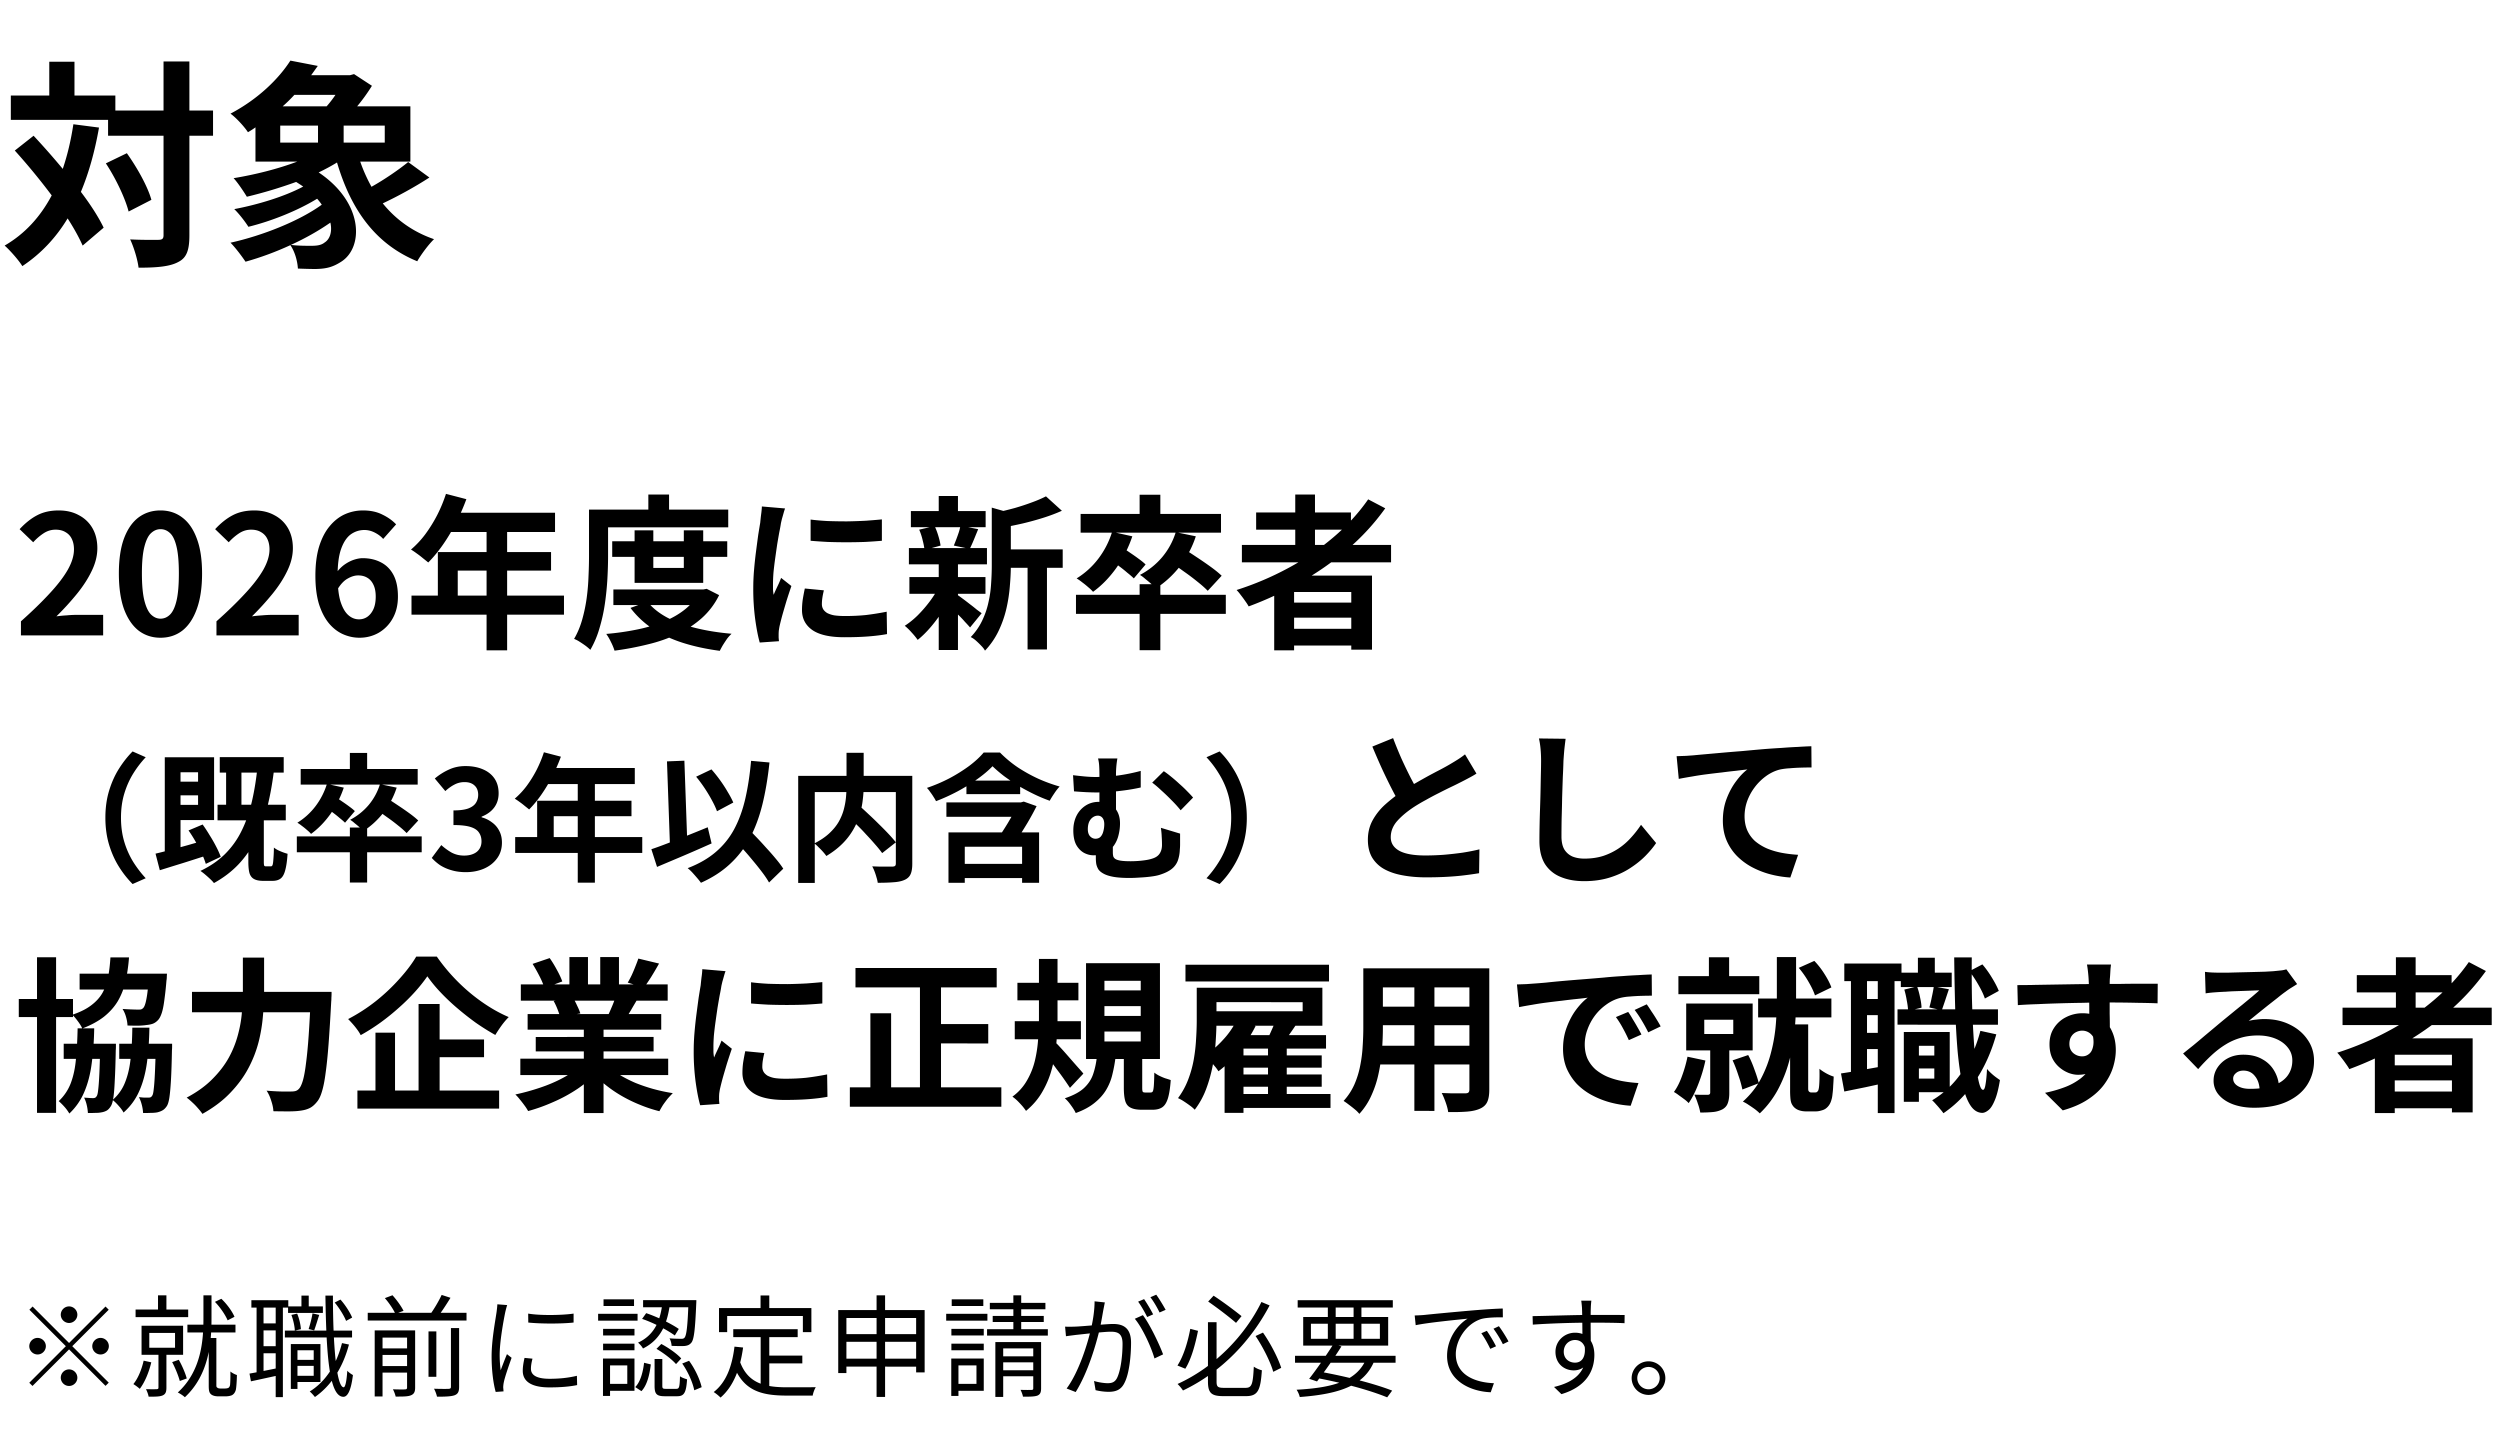 <svg width="362" height="209" viewBox="0 0 362 209" fill="none" xmlns="http://www.w3.org/2000/svg"><path d="M10.624 17.992l3.712.48c-.608 3.456-1.472 6.56-2.624 9.312 1.408 1.856 2.56 3.648 3.296 5.184l-3.04 2.592c-.512-1.152-1.248-2.496-2.176-3.936-1.696 2.816-3.872 5.12-6.56 6.912-.448-.768-1.76-2.272-2.56-2.976 2.976-1.728 5.184-4.192 6.816-7.264A93.341 93.341 0 002.144 21.8l2.72-2.144a109.905 109.905 0 014.224 4.8c.672-1.984 1.184-4.128 1.536-6.464zm4.704 5.664l3.04-1.472c1.504 2.112 3.04 4.864 3.552 6.752l-3.296 1.696c-.48-1.888-1.856-4.8-3.296-6.976zm15.52-7.648v3.648h-3.424v14.4c0 2.144-.384 3.264-1.6 3.872-1.216.672-3.104.832-5.76.832-.128-1.12-.672-2.944-1.216-4.096 1.792.096 3.52.064 4.064.064.576 0 .768-.16.768-.672v-14.4h-8.032v-2.304H1.568v-3.52h5.568V8.936h3.648v4.896h5.92v2.176h6.976V8.904h3.744v7.104h3.424zm9.728 2.176v2.464h5.472v-2.464h-5.472zm8-4.448h-5.952a20.904 20.904 0 01-1.696 1.664h6.368c.448-.512.896-1.088 1.28-1.664zm7.136 6.912v-2.464H49.76v2.464h5.952zm-8.704 14.464c.768-.48 1.12-1.568.832-2.88-1.696 1.184-3.68 2.304-5.728 3.232 1.088.128 2.144.128 2.944.128.768 0 1.44-.064 1.952-.48zm12.096-11.648l3.072 2.24c-2.112 1.376-4.64 2.752-6.752 3.744 1.888 2.336 4.352 4.128 7.424 5.184-.8.768-1.888 2.24-2.432 3.2-6.08-2.496-9.6-7.488-11.616-14.304-.832.512-1.728.992-2.656 1.44 6.528 4.384 6.528 10.848 3.264 12.928-1.248.8-2.176 1.024-3.712 1.056-.768 0-1.696-.032-2.56-.064-.064-1.056-.416-2.4-1.088-3.392a43.483 43.483 0 01-6.496 2.4c-.512-.768-1.472-2.048-2.176-2.752 4.64-1.024 10.016-3.168 13.216-5.504a7.909 7.909 0 00-.672-.864c-2.88 1.76-6.688 3.264-9.952 4.064-.48-.768-1.376-1.92-2.048-2.56 3.392-.64 7.296-1.824 9.984-3.264-.32-.224-.672-.448-1.024-.672a66.398 66.398 0 01-7.136 2.144c-.384-.64-1.312-2.048-1.92-2.688 3.104-.512 6.432-1.344 9.216-2.4h-6.048v-4.96c-.352.256-.704.48-1.088.704-.544-.832-1.728-2.112-2.528-2.688 4.064-2.144 7.008-5.088 8.672-7.68l3.968.768-.96 1.344h5.632l.576-.16 2.592 1.696a26.32 26.32 0 01-2.144 2.976h7.712v8H52.16a23.44 23.44 0 001.632 3.648c1.888-1.056 3.936-2.464 5.312-3.584zM3.032 92.008v-2.04c1.616-1.44 2.992-2.776 4.128-4.008 1.152-1.232 2.032-2.376 2.64-3.432.608-1.072.912-2.064.912-2.976 0-.576-.104-1.08-.312-1.512a2.179 2.179 0 00-.912-.984c-.384-.24-.864-.36-1.44-.36-.64 0-1.232.184-1.776.552a7.808 7.808 0 00-1.464 1.272L2.84 76.624c.832-.896 1.68-1.568 2.544-2.016.88-.464 1.92-.696 3.12-.696 1.12 0 2.096.232 2.928.696a4.784 4.784 0 011.968 1.896c.464.816.696 1.776.696 2.88 0 1.072-.272 2.168-.816 3.288-.528 1.104-1.24 2.208-2.136 3.312a39.809 39.809 0 01-2.976 3.264c.464-.064.96-.112 1.488-.144a16.609 16.609 0 011.44-.072h3.84v2.976H3.032zm20.204.336c-1.2 0-2.256-.344-3.168-1.032-.896-.704-1.6-1.744-2.112-3.12-.496-1.392-.744-3.112-.744-5.16 0-2.032.248-3.72.744-5.064.512-1.36 1.216-2.376 2.112-3.048.912-.672 1.968-1.008 3.168-1.008 1.216 0 2.272.344 3.168 1.032.896.672 1.592 1.68 2.088 3.024.512 1.344.768 3.032.768 5.064 0 2.048-.256 3.768-.768 5.16-.496 1.376-1.192 2.416-2.088 3.12-.896.688-1.952 1.032-3.168 1.032zm0-2.76c.528 0 .992-.2 1.392-.6.4-.4.712-1.072.936-2.016.224-.96.336-2.272.336-3.936 0-1.648-.112-2.936-.336-3.864-.224-.944-.536-1.6-.936-1.968-.4-.384-.864-.576-1.392-.576-.496 0-.952.192-1.368.576-.4.368-.72 1.024-.96 1.968-.24.928-.36 2.216-.36 3.864 0 1.664.12 2.976.36 3.936.24.944.56 1.616.96 2.016.416.4.872.6 1.368.6zm8.108 2.424v-2.04c1.617-1.44 2.992-2.776 4.128-4.008 1.152-1.232 2.032-2.376 2.64-3.432.608-1.072.913-2.064.913-2.976 0-.576-.105-1.08-.313-1.512a2.179 2.179 0 00-.912-.984c-.383-.24-.863-.36-1.44-.36-.64 0-1.231.184-1.776.552a7.808 7.808 0 00-1.464 1.272l-1.967-1.896c.832-.896 1.68-1.568 2.544-2.016.88-.464 1.92-.696 3.12-.696 1.12 0 2.096.232 2.928.696a4.784 4.784 0 011.968 1.896c.463.816.695 1.776.695 2.88 0 1.072-.272 2.168-.816 3.288-.527 1.104-1.24 2.208-2.136 3.312a39.809 39.809 0 01-2.976 3.264c.465-.064.96-.112 1.489-.144a16.609 16.609 0 011.44-.072h3.84v2.976H31.343zm20.709.336c-.832 0-1.64-.176-2.424-.528-.768-.352-1.448-.888-2.04-1.608-.592-.736-1.064-1.664-1.416-2.784-.336-1.136-.504-2.488-.504-4.056 0-1.648.184-3.072.552-4.272.384-1.2.896-2.176 1.536-2.928.64-.768 1.368-1.336 2.184-1.704a6.398 6.398 0 012.616-.552c1.088 0 2.024.2 2.808.6.8.384 1.464.856 1.992 1.416l-1.872 2.112c-.304-.352-.704-.656-1.2-.912s-1-.384-1.512-.384c-.72 0-1.376.208-1.968.624-.576.416-1.04 1.104-1.392 2.064-.352.96-.528 2.272-.528 3.936 0 1.536.136 2.768.408 3.696.288.912.664 1.576 1.128 1.992.464.416.984.624 1.56.624.448 0 .848-.12 1.2-.36.368-.256.664-.624.888-1.104.224-.496.336-1.104.336-1.824 0-.704-.112-1.28-.336-1.728-.208-.448-.504-.784-.888-1.008-.368-.224-.808-.336-1.32-.336-.48 0-.984.152-1.512.456-.528.288-1.016.8-1.464 1.536l-.168-2.376c.32-.448.696-.832 1.128-1.152.448-.32.904-.56 1.368-.72.48-.16.912-.24 1.296-.24.992 0 1.872.2 2.64.6.784.4 1.392 1.008 1.824 1.824.432.816.648 1.864.648 3.144 0 1.216-.256 2.272-.768 3.168a5.432 5.432 0 01-2.016 2.064c-.848.48-1.776.72-2.784.72zm12.524-20.832l2.952.768a29.129 29.129 0 01-1.536 3.48 25.514 25.514 0 01-1.896 3.168c-.672.96-1.368 1.8-2.088 2.52-.192-.16-.44-.36-.744-.6a13.242 13.242 0 00-.936-.72 10.588 10.588 0 00-.816-.552 13.683 13.683 0 002.064-2.208 20.336 20.336 0 001.728-2.784 21.106 21.106 0 001.272-3.072zm.528 2.736h15.264v2.784H63.713l1.392-2.784zm-1.704 5.688h16.392v2.688H66.281v5.04h-2.88v-7.728zm-3.816 6.312h22.08v2.76h-22.08v-2.76zm10.872-10.56h2.976v18.48h-2.976v-18.48zm18.192 2.688h16.656v2.256H88.649v-2.256zm.168 6.984h13.176v2.256H88.817V85.36zm3.072-8.568h2.712v5.448h4.416v-5.448h2.808V84.4h-9.936v-7.608zm9.384 8.568h.552l.504-.096 1.8.912a10.87 10.87 0 01-2.52 3.336 14.6 14.6 0 01-3.528 2.304 21.675 21.675 0 01-4.272 1.488 43.694 43.694 0 01-4.824.912 8.355 8.355 0 00-.528-1.272 7.325 7.325 0 00-.672-1.152 37.688 37.688 0 004.392-.624 22.025 22.025 0 003.912-1.152c1.184-.48 2.216-1.072 3.096-1.776.896-.72 1.592-1.552 2.088-2.496v-.384zm-7.512 1.776c.72.896 1.68 1.664 2.88 2.304 1.2.624 2.584 1.128 4.152 1.512 1.568.384 3.28.656 5.136.816a5.963 5.963 0 00-.648.72 29.72 29.72 0 00-.6.912c-.176.304-.328.584-.456.84-1.936-.256-3.712-.64-5.328-1.152-1.616-.512-3.064-1.184-4.344-2.016a13.19 13.19 0 01-3.264-3.048l2.472-.888zm.12-15.528h3v3.624h-3v-3.624zm-7.2 2.184h18.768v2.568H86.681v-2.568zm-1.392 0h2.76v6.744c0 .992-.032 2.072-.096 3.24a41.534 41.534 0 01-.36 3.6 24.431 24.431 0 01-.792 3.6 13.761 13.761 0 01-1.32 3.12 7.426 7.426 0 00-.672-.576 17.238 17.238 0 00-.888-.6 4.172 4.172 0 00-.792-.408c.496-.848.888-1.784 1.176-2.808.288-1.024.504-2.064.648-3.12.144-1.072.232-2.128.264-3.168.048-1.04.072-2 .072-2.88v-6.744zm32.088 1.44c.736.096 1.56.168 2.472.216.928.032 1.864.048 2.808.048.96-.016 1.88-.048 2.76-.096.88-.064 1.64-.128 2.28-.192v3.096a75.79 75.79 0 01-2.424.168 76.667 76.667 0 01-5.448 0 81.051 81.051 0 01-2.448-.168v-3.072zm1.92 10.248c-.096.4-.168.76-.216 1.08a5.993 5.993 0 00-.072.936c0 .256.064.496.192.72.128.208.32.392.576.552a3.72 3.72 0 001.032.336c.432.064.952.096 1.56.096 1.072 0 2.08-.048 3.024-.144a39.883 39.883 0 003-.48l.048 3.24c-.768.144-1.656.256-2.664.336-.992.08-2.168.12-3.528.12-2.064 0-3.6-.344-4.608-1.032-1.008-.704-1.512-1.672-1.512-2.904 0-.464.032-.944.096-1.44.08-.512.184-1.072.312-1.68l2.76.264zm-5.616-11.856c-.064.16-.136.384-.216.672-.08.288-.16.568-.24.84-.064.272-.112.48-.144.624-.048.336-.128.776-.24 1.32-.096.528-.2 1.128-.312 1.8a305.43 305.43 0 00-.288 2.016 51.54 51.54 0 00-.24 1.992c-.048.64-.072 1.2-.072 1.68v.768c.016.288.048.552.096.792.112-.272.232-.544.36-.816l.384-.816c.128-.288.24-.56.336-.816l1.488 1.176c-.224.656-.456 1.36-.696 2.112-.224.752-.432 1.464-.624 2.136-.176.656-.312 1.2-.408 1.632-.032.176-.064.376-.096.6-.016.224-.024.4-.024.528v.456c.016.192.032.368.048.528l-2.784.192c-.24-.832-.456-1.936-.648-3.312a33.287 33.287 0 01-.288-4.536c0-.896.04-1.808.12-2.736.08-.928.176-1.816.288-2.664.112-.864.216-1.648.312-2.352.112-.704.208-1.288.288-1.752.032-.336.072-.712.12-1.128.064-.432.104-.84.12-1.224l3.36.288zm31.224 5.928h8.976v2.664h-8.976v-2.664zm-13.008-5.544h10.824v2.328h-10.824v-2.328zm-.216 9.552h11.016v2.424h-11.016V83.56zm-.072-4.2h11.304v2.352h-11.304V79.36zm17.184 1.368h2.808v13.32h-2.808v-13.32zm-12.864-8.904h2.784v3.216h-2.784v-3.216zm0 9.744h2.784V94.12h-2.784V81.568zm7.68-8.064l3.36.96c-.016.208-.216.344-.6.408v7.056c0 .896-.048 1.88-.144 2.952a22.168 22.168 0 01-.504 3.264 15.68 15.68 0 01-1.128 3.216 11.103 11.103 0 01-1.968 2.856c-.112-.224-.296-.464-.552-.72-.24-.256-.496-.504-.768-.744a3.217 3.217 0 00-.744-.504 8.975 8.975 0 001.656-2.376c.416-.864.72-1.752.912-2.664a16.04 16.04 0 00.384-2.712c.064-.912.096-1.784.096-2.616v-8.376zm7.848-1.632l2.304 2.088c-.816.368-1.704.704-2.664 1.008-.96.304-1.944.576-2.952.816a84.98 84.98 0 01-2.88.6 9.286 9.286 0 00-.384-1.104 7.58 7.58 0 00-.528-1.08 56.646 56.646 0 002.616-.648c.88-.256 1.704-.528 2.472-.816a18.1 18.1 0 002.016-.864zM138.521 86.08c.176.096.432.272.768.528.352.256.72.536 1.104.84.384.288.728.56 1.032.816.32.24.56.416.72.528l-1.68 2.064a22.26 22.26 0 00-.744-.816 13.937 13.937 0 00-.96-1.008 53.68 53.68 0 00-.984-.96 22.26 22.26 0 00-.816-.744l1.56-1.248zm-5.424-9.384l2.232-.528c.208.432.392.92.552 1.464.16.528.264.984.312 1.368l-2.328.648c-.032-.4-.12-.872-.264-1.416a8.235 8.235 0 00-.504-1.536zm5.976-.576l2.568.504c-.224.544-.44 1.072-.648 1.584-.208.496-.4.92-.576 1.272l-2.304-.48a37.1 37.1 0 00.36-.912c.128-.336.248-.672.36-1.008.112-.352.192-.672.24-.96zm-3.12 8.832l2.016.768a21.901 21.901 0 01-1.392 2.616 20.982 20.982 0 01-1.776 2.424c-.64.752-1.28 1.384-1.92 1.896a9.764 9.764 0 00-.864-1.056 8.092 8.092 0 00-1.008-.984 11.94 11.94 0 001.872-1.512c.624-.624 1.2-1.288 1.728-1.992.544-.72.992-1.44 1.344-2.16zm29.064-.36h3v9.552h-3v-9.552zm-9.216 1.536h21.696v2.76h-21.696v-2.76zm9.216-14.496h3v3.864h-3v-3.864zm-8.544 2.784h20.328v2.712h-20.328v-2.712zm4.56 2.592l2.928.648a17.782 17.782 0 01-2.352 4.632c-.992 1.376-2.104 2.512-3.336 3.408a5.306 5.306 0 00-.672-.648 12.477 12.477 0 00-.888-.72 7.965 7.965 0 00-.816-.576 11.57 11.57 0 003.144-2.856 12.447 12.447 0 001.992-3.888zm9.216.048l2.904.6a14.272 14.272 0 01-2.352 4.416c-1.024 1.28-2.168 2.32-3.432 3.12a5.306 5.306 0 00-.672-.648c-.272-.24-.56-.48-.864-.72a4.764 4.764 0 00-.768-.576 10.708 10.708 0 003.216-2.568 10.38 10.38 0 001.968-3.624zm-9.384 4.08l1.632-1.824c.368.208.768.464 1.2.768.432.288.84.576 1.224.864.4.288.72.552.96.792l-1.704 2.016c-.24-.24-.552-.512-.936-.816-.368-.32-.768-.64-1.2-.96-.416-.32-.808-.6-1.176-.84zm8.664.264l1.896-1.92c.576.352 1.208.76 1.896 1.224a55.01 55.01 0 012.016 1.392c.64.464 1.16.888 1.56 1.272l-2.016 2.184c-.368-.384-.864-.824-1.488-1.32a32.415 32.415 0 00-1.944-1.464c-.688-.496-1.328-.952-1.92-1.368zm10.296-2.496h21.6v2.52h-21.6v-2.52zm2.064-4.704h13.728v2.496h-13.728V74.2zm4.248 13.056h10.704v2.184h-10.704v-2.184zm0 3.792h10.704v2.424h-10.704v-2.424zm1.416-19.44h2.856v8.712h-2.856v-8.712zm10.56.696l2.472 1.296a33.118 33.118 0 01-5.472 5.952 43.034 43.034 0 01-6.792 4.752 50.821 50.821 0 01-7.512 3.504 6.942 6.942 0 00-.48-.744 16.607 16.607 0 00-.672-.912 6.436 6.436 0 00-.6-.72 43.392 43.392 0 007.464-3.168 36.892 36.892 0 006.528-4.44c1.984-1.68 3.672-3.52 5.064-5.52zm-13.608 11.04h14.16v10.728h-3V85.72h-8.28v8.448h-2.88V83.344zM15.26 118.408c0-1.427.18-2.734.54-3.92.36-1.187.84-2.254 1.44-3.2.6-.947 1.253-1.774 1.96-2.48l1.9.84a14.92 14.92 0 00-1.82 2.38c-.533.866-.96 1.826-1.28 2.88-.32 1.053-.48 2.22-.48 3.5 0 1.266.16 2.433.48 3.5a12.3 12.3 0 001.28 2.88c.547.866 1.153 1.66 1.82 2.38l-1.9.84a14.394 14.394 0 01-1.96-2.48c-.6-.947-1.08-2.014-1.44-3.2-.36-1.187-.54-2.494-.54-3.92zm9.62-8.76H31v9.1h-6.12v-2.2h3.8v-4.72h-3.8v-2.18zm-1.02 0h2.28v13.96l-2.28.92v-14.88zm-1.34 13.96c.627-.147 1.34-.327 2.14-.54.813-.214 1.673-.447 2.58-.7.92-.267 1.827-.527 2.72-.78l.34 2.16c-1.227.4-2.473.8-3.74 1.2-1.253.386-2.393.74-3.42 1.06l-.62-2.4zm4.78-3.36l2.04-.86c.347.48.687 1 1.02 1.56.347.546.66 1.093.94 1.64.28.533.5 1.026.66 1.48l-2.16 1.02a10.42 10.42 0 00-.6-1.52 18.777 18.777 0 00-.88-1.7 19.884 19.884 0 00-1.02-1.62zm5.44-9.84h2.22v7.16h-2.22v-7.16zm4.58.3l2.42.26c-.24 2.106-.573 4.026-1 5.76-.413 1.733-.96 3.293-1.64 4.68a14.647 14.647 0 01-2.52 3.7c-1 1.066-2.2 1.986-3.6 2.76a4.82 4.82 0 00-.54-.58 18.537 18.537 0 00-.74-.66 7.598 7.598 0 00-.68-.52c1.4-.667 2.58-1.474 3.54-2.42a12.342 12.342 0 002.4-3.34c.64-1.28 1.147-2.72 1.52-4.32s.653-3.374.84-5.32zm-1.36 8.06h2.24v6c0 .306.02.5.06.58.04.066.127.1.26.1h.7c.107 0 .187-.06.24-.18.053-.134.093-.394.12-.78a22.3 22.3 0 00.08-1.76c.147.12.333.24.56.36a8.194 8.194 0 001.42.54c-.067 1.013-.18 1.806-.34 2.38-.147.573-.367.973-.66 1.2-.293.226-.687.34-1.18.34h-1.34c-.587 0-1.04-.094-1.36-.28-.307-.174-.52-.46-.64-.86-.107-.4-.16-.947-.16-1.64v-6zm-11.1-5.58h4.82v1.98h-4.82v-1.98zm6.96-3.56h9.26v2.24h-9.26v-2.24zm-.32 6.9h9.88v2.26H31.5v-2.26zm19.16 3.3h2.5v7.96h-2.5v-7.96zm-7.68 1.28h18.08v2.3H42.98v-2.3zm7.68-12.08h2.5v3.22h-2.5v-3.22zm-7.12 2.32h16.94v2.26H43.54v-2.26zm3.8 2.16l2.44.54a14.822 14.822 0 01-1.96 3.86c-.827 1.146-1.753 2.093-2.78 2.84a4.42 4.42 0 00-.56-.54c-.24-.214-.487-.414-.74-.6a6.6 6.6 0 00-.68-.48 9.658 9.658 0 002.62-2.38c.747-.987 1.3-2.067 1.66-3.24zm7.68.04l2.42.5a11.897 11.897 0 01-1.96 3.68c-.853 1.066-1.807 1.933-2.86 2.6a4.42 4.42 0 00-.56-.54c-.227-.2-.467-.4-.72-.6a3.89 3.89 0 00-.64-.48 8.929 8.929 0 002.68-2.14 8.656 8.656 0 001.64-3.02zm-7.82 3.4l1.36-1.52c.307.173.64.386 1 .64.36.24.7.48 1.02.72.333.24.6.46.8.66l-1.42 1.68c-.2-.2-.46-.427-.78-.68a16.04 16.04 0 00-1-.8c-.347-.267-.673-.5-.98-.7zm7.22.22l1.58-1.6c.48.293 1.007.633 1.58 1.02.587.386 1.147.773 1.68 1.16.533.386.967.74 1.3 1.06l-1.68 1.82a12.61 12.61 0 00-1.24-1.1 26.753 26.753 0 00-1.62-1.22 143.38 143.38 0 00-1.6-1.14zm13.04 9.12c-.773 0-1.467-.094-2.08-.28a6.157 6.157 0 01-1.64-.72 6.795 6.795 0 01-1.22-1.06l1.38-1.86c.453.413.947.773 1.48 1.08.547.293 1.153.44 1.82.44.507 0 .947-.08 1.32-.24.387-.16.68-.394.88-.7.213-.307.32-.68.32-1.12 0-.494-.12-.914-.36-1.26-.227-.36-.633-.634-1.22-.82-.587-.187-1.413-.28-2.48-.28v-2.12c.907 0 1.62-.094 2.14-.28.52-.2.887-.467 1.1-.8.227-.347.34-.74.34-1.18 0-.574-.173-1.02-.52-1.34-.347-.334-.833-.5-1.46-.5-.52 0-1.007.12-1.46.36-.44.226-.88.54-1.32.94l-1.52-1.82a8.73 8.73 0 012.06-1.3c.72-.334 1.513-.5 2.38-.5.947 0 1.78.153 2.5.46.733.306 1.3.753 1.7 1.34.4.586.6 1.3.6 2.14 0 .8-.213 1.486-.64 2.06-.427.573-1.033 1.013-1.82 1.32v.1c.547.146 1.04.386 1.48.72.453.32.807.726 1.06 1.22.267.493.4 1.066.4 1.72 0 .893-.24 1.66-.72 2.3-.467.64-1.1 1.133-1.9 1.48-.787.333-1.653.5-2.6.5zm11.297-17.36l2.46.64a24.35 24.35 0 01-1.28 2.9 21.365 21.365 0 01-1.58 2.64c-.56.8-1.14 1.5-1.74 2.1-.16-.134-.367-.3-.62-.5a10.68 10.68 0 00-.78-.6 8.74 8.74 0 00-.68-.46 11.435 11.435 0 001.72-1.84 16.994 16.994 0 001.44-2.32c.427-.84.78-1.694 1.06-2.56zm.44 2.28h12.72v2.32h-13.88l1.16-2.32zm-1.42 4.74h13.66v2.24h-11.26v4.2h-2.4v-6.44zm-3.18 5.26h18.4v2.3h-18.4v-2.3zm9.06-8.8h2.48v15.4h-2.48v-15.4zm17.14.06l2.22-1.06c.427.48.847 1.006 1.26 1.58.413.573.78 1.14 1.1 1.7.333.546.6 1.053.8 1.52l-2.36 1.26c-.16-.454-.4-.974-.72-1.56-.32-.6-.68-1.2-1.08-1.8-.4-.6-.807-1.147-1.22-1.64zm-6.48 10.5c.68-.227 1.467-.514 2.36-.86.906-.347 1.853-.72 2.84-1.12 1-.4 1.987-.8 2.96-1.2l.56 2.34c-.893.4-1.8.8-2.72 1.2-.92.4-1.827.786-2.72 1.16-.88.373-1.7.72-2.46 1.04l-.82-2.56zm11.72-1.78l1.84-1.7c.453.48.94.993 1.46 1.54a45.985 45.985 0 011.56 1.68c.52.56 1 1.106 1.44 1.64.44.52.8 1 1.08 1.44l-2.06 2c-.253-.454-.593-.96-1.02-1.52a41.435 41.435 0 00-1.36-1.7c-.48-.587-.98-1.167-1.5-1.74a123.27 123.27 0 00-1.44-1.64zm2.72-11.02l2.66.24c-.24 2.266-.587 4.313-1.04 6.14-.453 1.813-1.06 3.433-1.82 4.86a14.069 14.069 0 01-2.88 3.72c-1.147 1.066-2.54 1.966-4.18 2.7a8.553 8.553 0 00-.52-.66c-.227-.267-.467-.54-.72-.82a6.94 6.94 0 00-.68-.64c1.6-.614 2.94-1.38 4.02-2.3a11.41 11.41 0 002.68-3.28c.693-1.28 1.233-2.74 1.62-4.38.387-1.654.673-3.514.86-5.58zm-12.18.08l2.52-.1.46 13-2.52.1-.46-13zm25.96 7.66l1.82-1.3c.44.386.907.813 1.4 1.28.507.466 1.007.946 1.5 1.44.493.48.953.946 1.38 1.4.427.453.787.866 1.08 1.24l-1.98 1.56a15.678 15.678 0 00-1.02-1.26c-.4-.467-.84-.954-1.32-1.46-.467-.52-.953-1.02-1.46-1.5l-1.4-1.4zm.04-8.9h2.48v4.8c0 .666-.047 1.36-.14 2.08-.08.706-.233 1.426-.46 2.16a9.7 9.7 0 01-.94 2.14 9.7 9.7 0 01-1.56 2c-.627.626-1.393 1.213-2.3 1.76a6.518 6.518 0 00-.48-.6 9.677 9.677 0 00-.64-.66 4.522 4.522 0 00-.62-.56c.867-.44 1.587-.927 2.16-1.46.573-.534 1.027-1.087 1.36-1.66.333-.587.58-1.18.74-1.78.16-.6.267-1.187.32-1.76.053-.587.08-1.14.08-1.66v-4.8zm-7 3.34h15.18v2.34h-12.78v13.16h-2.4v-15.5zm14.14 0h2.38v12.72c0 .64-.08 1.14-.24 1.5-.16.373-.453.653-.88.84-.413.186-.94.3-1.58.34-.64.053-1.407.08-2.3.08a4.303 4.303 0 00-.18-.78 9.092 9.092 0 00-.28-.86 5.55 5.55 0 00-.34-.74l1.2.04h1.72c.187-.014.313-.047.38-.1.08-.067.12-.187.12-.36v-12.68zm10.22.68h7.78v1.96h-7.78v-1.96zm-2.9 3.16h11.2v2.08h-11.2v-2.08zm1.58 8.9h10.3v2.06h-10.3v-2.06zm-1.28-4.56h13.12v7.3h-2.46v-5.22h-8.3v5.22h-2.36v-7.3zm6.38-9.58c-.587.613-1.32 1.233-2.2 1.86-.867.626-1.82 1.22-2.86 1.78a27.291 27.291 0 01-3.12 1.42 6.298 6.298 0 00-.36-.62 8.184 8.184 0 00-.48-.7c-.16-.24-.32-.44-.48-.6a23.076 23.076 0 003.24-1.38 23.12 23.12 0 002.88-1.8c.867-.654 1.567-1.3 2.1-1.94h2.36a17.17 17.17 0 002.54 2.12c.947.626 1.94 1.18 2.98 1.66 1.04.466 2.08.846 3.12 1.14-.267.28-.527.613-.78 1-.253.373-.473.726-.66 1.06a22.045 22.045 0 01-2.24-.94 31.647 31.647 0 01-2.28-1.22 31.64 31.64 0 01-2.08-1.4c-.64-.494-1.2-.974-1.68-1.44zm3.74 5.24h.36l.42-.12 1.86.66c-.4.8-.84 1.606-1.32 2.42-.48.8-.953 1.553-1.42 2.26l-2.34-.78c.307-.467.613-.954.92-1.46.307-.52.593-1.02.86-1.5s.487-.894.66-1.24v-.24zm14.34-6.36a13.446 13.446 0 00-.2 2.52v6.04l-2.4-.94v-5.1c0-.627-.013-1.127-.04-1.5a5.302 5.302 0 00-.16-1.02h2.8zm6.72 1.84c.307.2.653.46 1.04.78.4.32.8.666 1.2 1.04.413.36.793.72 1.14 1.08.347.346.633.653.86.92l-1.8 1.84c-.36-.454-.793-.934-1.3-1.44a29.63 29.63 0 00-1.5-1.44c-.493-.467-.933-.84-1.32-1.12l1.68-1.66zm-13.14.58c.547.066 1.1.126 1.66.18.573.053 1.093.08 1.56.08 1 0 2.06-.067 3.18-.2a26.631 26.631 0 003.4-.68v2.4c-.773.173-1.567.313-2.38.42-.8.106-1.553.186-2.26.24-.693.04-1.28.06-1.76.06-.427 0-.913-.014-1.46-.04a57.312 57.312 0 01-1.8-.12l-.14-2.34zm5.78 9.28c0 .133-.007.313-.02.54v1.34c0 .213.02.406.06.58a.77.77 0 00.32.4c.173.106.433.186.78.24.36.053.833.08 1.42.08.347 0 .707-.014 1.08-.04a13.71 13.71 0 001.08-.12c.36-.054.66-.12.9-.2.52-.147.893-.387 1.12-.72.24-.347.36-.774.36-1.28 0-.4-.013-.794-.04-1.18-.013-.4-.053-.834-.12-1.3l2.78.84v1.6c0 .213-.013.46-.04.74a5.277 5.277 0 01-.3 1.6 2.789 2.789 0 01-.88 1.18c-.413.333-1.007.62-1.78.86-.293.093-.7.173-1.22.24-.507.066-1.04.113-1.6.14-.547.04-1.053.06-1.52.06-.933 0-1.7-.054-2.3-.16-.6-.107-1.08-.26-1.44-.46-.347-.187-.6-.4-.76-.64a2.546 2.546 0 01-.3-.78c-.04-.28-.06-.56-.06-.84v-1.04c.013-.36.027-.68.04-.96l2.44-.72zm1.02-2.3a6.75 6.75 0 01-.22 1.72 4.369 4.369 0 01-.66 1.48c-.307.426-.7.773-1.18 1.04-.48.253-1.067.38-1.76.38-.48 0-.947-.12-1.4-.36-.453-.254-.827-.64-1.12-1.16-.28-.534-.42-1.227-.42-2.08 0-.787.153-1.494.46-2.12a3.74 3.74 0 011.32-1.48c.56-.36 1.2-.54 1.92-.54 1.027 0 1.793.293 2.3.88.507.573.76 1.32.76 2.24zm-3.56 2.22c.307 0 .553-.094.74-.28.187-.2.32-.46.4-.78.093-.334.14-.68.14-1.04 0-.4-.087-.707-.26-.92a.832.832 0 00-.68-.32c-.253 0-.493.08-.72.24-.227.16-.407.386-.54.68-.12.293-.18.64-.18 1.04 0 .44.107.78.32 1.02.227.24.487.36.78.36zm21.92-3.04c0 1.426-.18 2.733-.54 3.92a13.002 13.002 0 01-1.44 3.2 13.228 13.228 0 01-1.96 2.48l-1.9-.84a15.26 15.26 0 001.8-2.38c.547-.867.98-1.827 1.3-2.88.32-1.067.48-2.234.48-3.5 0-1.28-.16-2.447-.48-3.5a11.758 11.758 0 00-1.3-2.88 14.048 14.048 0 00-1.8-2.38l1.9-.84c.72.706 1.373 1.533 1.96 2.48.6.946 1.08 2.013 1.44 3.2.36 1.186.54 2.493.54 3.92zm33.252-6.392c-.352.224-.728.44-1.128.648-.384.208-.8.424-1.248.648a38.1 38.1 0 01-1.368.672 86.77 86.77 0 00-1.728.864c-.608.304-1.224.632-1.848.984-.624.336-1.208.68-1.752 1.032-.992.656-1.8 1.336-2.424 2.04-.608.704-.912 1.48-.912 2.328 0 .848.416 1.504 1.248 1.968.832.448 2.08.672 3.744.672.832 0 1.712-.032 2.64-.096.944-.08 1.872-.184 2.784-.312.912-.144 1.72-.304 2.424-.48l-.048 3.456a49.03 49.03 0 01-2.208.312c-.784.096-1.64.168-2.568.216-.912.048-1.888.072-2.928.072-1.2 0-2.312-.096-3.336-.288-1.008-.176-1.896-.472-2.664-.888a4.722 4.722 0 01-1.776-1.68c-.416-.704-.624-1.568-.624-2.592s.224-1.952.672-2.784a8.77 8.77 0 011.824-2.304 23.268 23.268 0 014.392-3.096c.64-.368 1.264-.72 1.872-1.056.624-.336 1.2-.64 1.728-.912.544-.288.992-.536 1.344-.744.464-.272.872-.52 1.224-.744.352-.224.688-.464 1.008-.72l1.656 2.784zm-12.072-5.136c.4 1.056.816 2.072 1.248 3.048.448.976.888 1.888 1.32 2.736.448.848.856 1.608 1.224 2.28l-2.712 1.608c-.432-.736-.88-1.56-1.344-2.472a81.616 81.616 0 01-1.392-2.88 106.297 106.297 0 01-1.344-3.096l3-1.224zm24.984.096a92.042 92.042 0 00-.192 1.608 96.457 96.457 0 00-.12 1.584 93.213 93.213 0 01-.096 2.4 908.84 908.84 0 00-.096 2.928c-.016 1.024-.04 2.032-.072 3.024-.016.992-.024 1.856-.024 2.592 0 .8.144 1.44.432 1.92.304.464.704.8 1.2 1.008.496.192 1.056.288 1.68.288.992 0 1.896-.128 2.712-.384a9.306 9.306 0 002.232-1.08 9.348 9.348 0 001.8-1.56 14.771 14.771 0 001.464-1.872l2.184 2.64c-.384.576-.888 1.184-1.512 1.824-.624.64-1.368 1.24-2.232 1.8-.848.56-1.832 1.016-2.952 1.368-1.12.352-2.36.528-3.72.528-1.312 0-2.456-.208-3.432-.624a4.807 4.807 0 01-2.256-1.872c-.528-.864-.792-1.976-.792-3.336 0-.656.008-1.4.024-2.232.016-.848.04-1.728.072-2.64.032-.912.056-1.8.072-2.664.016-.88.032-1.672.048-2.376a77.87 77.87 0 00.024-1.68c0-.576-.024-1.136-.072-1.68-.048-.56-.128-1.08-.24-1.56l3.864.048zm16.073 2.52l1.368-.048c.432-.032.768-.056 1.008-.072.496-.048 1.104-.104 1.824-.168l2.424-.216c.912-.08 1.88-.16 2.904-.24a476.12 476.12 0 013.192-.288c.832-.064 1.664-.12 2.496-.168a70.923 70.923 0 012.352-.144c.752-.048 1.4-.08 1.944-.096l.024 3.072c-.432 0-.928.008-1.488.024-.56.016-1.12.048-1.68.096a9.304 9.304 0 00-1.464.192c-.72.192-1.392.52-2.016.984a7.66 7.66 0 00-1.608 1.608 7.667 7.667 0 00-1.08 2.016 6.58 6.58 0 00-.36 2.136c0 .784.136 1.48.408 2.088a4.663 4.663 0 001.128 1.536 7.127 7.127 0 001.728 1.056c.656.272 1.36.48 2.112.624.768.144 1.56.24 2.376.288l-1.128 3.288a15.155 15.155 0 01-2.952-.48 12.496 12.496 0 01-2.664-1.056 9.133 9.133 0 01-2.16-1.632 7.392 7.392 0 01-1.464-2.232c-.352-.848-.528-1.792-.528-2.832 0-1.168.184-2.232.552-3.192.368-.96.824-1.8 1.368-2.52.544-.736 1.088-1.304 1.632-1.704-.448.048-.992.112-1.632.192-.624.064-1.304.144-2.04.24-.72.08-1.456.168-2.208.264a41.81 41.81 0 00-2.184.336c-.688.112-1.312.224-1.872.336l-.312-3.288zm-225.51 41.64h6.144v2.184h-6.144v-2.184zm-5.736-10.152h10.536v2.304H11.528v-2.304zm-2.304 10.152h6.024v2.184H9.224v-2.184zm-6.504-6.48h7.848v2.616H2.72v-2.616zm2.64-6.048h2.76v22.536H5.36v-22.536zm9.144 12.528h2.28v.36c0 .224-.008.416-.024.576-.032 1.792-.08 3.256-.144 4.392-.048 1.12-.12 1.976-.216 2.568-.096.592-.232 1-.408 1.224-.176.272-.368.464-.576.576a2.393 2.393 0 01-.744.24 4.102 4.102 0 01-.84.072c-.336.016-.704.024-1.104.024a6.459 6.459 0 00-.168-1.152 4.482 4.482 0 00-.384-1.08c.272.016.512.032.72.048.224.016.408.024.552.024a.852.852 0 00.312-.048.577.577 0 00.24-.24c.096-.128.168-.432.216-.912.064-.496.12-1.248.168-2.256.048-1.008.088-2.352.12-4.032v-.384zm8.064 0h2.352v.36c0 .24-.008.432-.024.576-.032 1.792-.08 3.248-.144 4.368-.064 1.104-.144 1.96-.24 2.568-.096.592-.232 1-.408 1.224-.192.272-.4.464-.624.576-.208.112-.448.2-.72.264-.256.048-.56.072-.912.072-.352.016-.728.024-1.128.024a5.816 5.816 0 00-.192-1.2 5.16 5.16 0 00-.408-1.104c.288.032.544.056.768.072h.576a.935.935 0 00.336-.048.577.577 0 00.24-.24c.096-.128.168-.432.216-.912.064-.48.12-1.216.168-2.208.048-1.008.096-2.344.144-4.008v-.384zm-1.008-10.152h2.616l-.024.384c0 .24-.016.44-.048.6a48.386 48.386 0 01-.312 2.88c-.096.752-.216 1.352-.36 1.8-.144.448-.312.784-.504 1.008-.24.272-.504.464-.792.576-.272.096-.584.16-.936.192-.288.048-.68.08-1.176.096-.48 0-1-.008-1.56-.024a5.383 5.383 0 00-.216-1.248 4.243 4.243 0 00-.504-1.152 43.565 43.565 0 002.232.096c.176 0 .32-.008.432-.024a.798.798 0 00.336-.216c.176-.176.328-.608.456-1.296.144-.704.264-1.816.36-3.336v-.336zm-5.568-2.352h2.688a23.912 23.912 0 01-.504 3.48 10.044 10.044 0 01-1.104 2.832c-.496.832-1.16 1.584-1.992 2.256-.832.656-1.888 1.232-3.168 1.728-.128-.304-.336-.648-.624-1.032-.288-.4-.56-.72-.816-.96 1.136-.384 2.048-.84 2.736-1.368.704-.528 1.248-1.128 1.632-1.8a7.573 7.573 0 00.816-2.304c.16-.848.272-1.792.336-2.832zm-4.752 10.272h2.4a43.542 43.542 0 01-.36 5.064c-.192 1.52-.544 2.888-1.056 4.104a9.15 9.15 0 01-2.184 3.168 5.902 5.902 0 00-.696-.96 10.35 10.35 0 00-.84-.84 6.922 6.922 0 001.752-2.616c.384-1.024.632-2.192.744-3.504.128-1.328.208-2.8.24-4.416zm7.92-.096h2.472c-.032 1.872-.152 3.568-.36 5.088s-.576 2.88-1.104 4.08a8.832 8.832 0 01-2.28 3.12c-.144-.288-.376-.608-.696-.96-.304-.352-.6-.64-.888-.864a6.392 6.392 0 001.824-2.592c.4-1.008.664-2.168.792-3.48.144-1.312.224-2.776.24-4.392zm8.64-5.184h18.408v2.952H27.8v-2.952zm17.208 0h3v.264c0 .176-.008.376-.024.6 0 .208-.008.376-.024.504-.128 2.4-.256 4.456-.384 6.168-.128 1.696-.272 3.104-.432 4.224-.144 1.12-.32 2.008-.528 2.664-.192.656-.424 1.144-.696 1.464-.368.464-.744.784-1.128.96-.368.176-.816.296-1.344.36-.432.064-1 .096-1.704.096s-1.424-.008-2.16-.024c-.016-.432-.12-.936-.312-1.512-.176-.576-.4-1.064-.672-1.464.768.064 1.472.104 2.112.12h1.464c.24 0 .448-.024.624-.072a1 1 0 00.48-.312c.208-.208.4-.608.576-1.2.176-.608.328-1.448.456-2.52.144-1.072.272-2.408.384-4.008.112-1.616.216-3.528.312-5.736v-.576zm-9.84-4.968h3.072v4.968c0 1.088-.056 2.248-.168 3.48a22.846 22.846 0 01-.624 3.768 17.13 17.13 0 01-1.464 3.768c-.656 1.248-1.528 2.44-2.616 3.576-1.072 1.136-2.424 2.16-4.056 3.072a7.507 7.507 0 00-.648-.816 8.544 8.544 0 00-.84-.864 8.497 8.497 0 00-.792-.672c1.504-.8 2.744-1.696 3.72-2.688.992-.992 1.784-2.024 2.376-3.096a14.573 14.573 0 001.32-3.288c.304-1.12.496-2.208.576-3.264.096-1.072.144-2.064.144-2.976v-4.968zm26.712 2.712a22.518 22.518 0 01-1.776 2.232 28.27 28.27 0 01-2.304 2.28 32.625 32.625 0 01-2.664 2.16 28.761 28.761 0 01-2.904 1.848 5.723 5.723 0 00-.48-.768 11.032 11.032 0 00-.672-.84c-.24-.272-.464-.512-.672-.72a25.146 25.146 0 004.008-2.592 27.73 27.73 0 003.432-3.24c1.024-1.136 1.832-2.208 2.424-3.216h2.976a26.82 26.82 0 004.728 5.184 25.815 25.815 0 002.784 2.04c.96.608 1.928 1.12 2.904 1.536-.368.368-.72.784-1.056 1.248-.32.448-.616.896-.888 1.344a34.361 34.361 0 01-2.832-1.776 42.94 42.94 0 01-2.712-2.136 30.47 30.47 0 01-2.424-2.304 20.319 20.319 0 01-1.872-2.28zm.168 9.144h8.04v2.568h-8.04v-2.568zm-10.296 7.392h20.52v2.616h-20.52v-2.616zm8.856-12.528h3.048v13.92h-3.048v-13.92zm-6.24 4.152H57.2v9.72h-2.832v-9.72zm20.976 3.768h21.408v2.376H75.344v-2.376zm.072-10.752H96.68v2.352H75.416v-2.352zm.984 4.296h19.344v2.256H76.4v-2.256zm1.176 3.312H94.64v2.088H77.576v-2.088zm6.96-2.184h2.856v13.2h-2.856v-13.2zm-2.088-9.384h2.688v5.088h-2.688v-5.088zm4.464 0h2.712v4.92h-2.712v-4.92zm-2.904 15.768l2.28 1.032c-.752.832-1.664 1.608-2.736 2.328a21.73 21.73 0 01-3.408 1.848c-1.216.544-2.44.984-3.672 1.32a6.833 6.833 0 00-.528-.816 15.812 15.812 0 00-.672-.864 5.963 5.963 0 00-.648-.72c1.2-.256 2.392-.584 3.576-.984 1.2-.4 2.304-.872 3.312-1.416 1.008-.544 1.84-1.12 2.496-1.728zm3.96-.072c.496.48 1.088.936 1.776 1.368.688.416 1.44.8 2.256 1.152.832.336 1.704.632 2.616.888a24.37 24.37 0 002.808.6c-.224.224-.464.48-.72.768-.24.304-.472.616-.696.936-.208.336-.384.64-.528.912-.96-.24-1.904-.552-2.832-.936a20.808 20.808 0 01-2.616-1.272 18.48 18.48 0 01-2.352-1.608 13.672 13.672 0 01-1.944-1.896l2.232-.912zm4.464-15.48l3 .72a55.092 55.092 0 01-1.128 1.92 25.78 25.78 0 01-1.056 1.56l-2.352-.72c.192-.32.384-.68.576-1.08.192-.416.368-.832.528-1.248.176-.432.32-.816.432-1.152zm-3.168 5.136l3.048.72c-.336.56-.656 1.104-.96 1.632-.304.512-.576.952-.816 1.32l-2.448-.672c.208-.448.424-.944.648-1.488.224-.56.4-1.064.528-1.512zm-12.144-4.368l2.472-.84c.352.496.704 1.072 1.056 1.728.352.64.608 1.192.768 1.656l-2.592.96c-.128-.48-.36-1.048-.696-1.704a25.902 25.902 0 00-1.008-1.8zm3.048 5.376l2.808-.456c.208.336.408.72.6 1.152.208.416.36.784.456 1.104l-2.928.504c-.08-.304-.208-.68-.384-1.128a9.048 9.048 0 00-.552-1.176zm28.584-2.712c.736.096 1.56.168 2.472.216.928.032 1.864.048 2.808.048.96-.016 1.88-.048 2.76-.096.88-.064 1.64-.128 2.28-.192v3.096a75.79 75.79 0 01-2.424.168 76.667 76.667 0 01-5.448 0 81.051 81.051 0 01-2.448-.168v-3.072zm1.92 10.248c-.096.4-.168.76-.216 1.08a5.993 5.993 0 00-.072.936c0 .256.064.496.192.72.128.208.32.392.576.552a3.72 3.72 0 001.032.336c.432.064.952.096 1.56.096 1.072 0 2.08-.048 3.024-.144a39.883 39.883 0 003-.48l.048 3.24c-.768.144-1.656.256-2.664.336-.992.08-2.168.12-3.528.12-2.064 0-3.6-.344-4.608-1.032-1.008-.704-1.512-1.672-1.512-2.904 0-.464.032-.944.096-1.44.08-.512.184-1.072.312-1.68l2.76.264zm-5.616-11.856c-.064.16-.136.384-.216.672-.08.288-.16.568-.24.84-.064.272-.112.48-.144.624-.048.336-.128.776-.24 1.32-.096.528-.2 1.128-.312 1.8a305.43 305.43 0 00-.288 2.016 51.54 51.54 0 00-.24 1.992c-.048.64-.072 1.2-.072 1.68v.768c.016.288.048.552.096.792.112-.272.232-.544.36-.816l.384-.816c.128-.288.24-.56.336-.816l1.488 1.176c-.224.656-.456 1.36-.696 2.112-.224.752-.432 1.464-.624 2.136-.176.656-.312 1.2-.408 1.632-.032.176-.064.376-.096.6-.016.224-.024.4-.024.528v.456c.016.192.032.368.048.528l-2.784.192c-.24-.832-.456-1.936-.648-3.312a33.287 33.287 0 01-.288-4.536c0-.896.04-1.808.12-2.736.08-.928.176-1.816.288-2.664.112-.864.216-1.648.312-2.352.112-.704.208-1.288.288-1.752.032-.336.072-.712.12-1.128.064-.432.104-.84.12-1.224l3.36.288zm18.816-.456h20.448v2.808h-20.448v-2.808zm10.728 8.112h8.496v2.808H134.6v-2.808zm-11.544 9.168h21.936v2.808h-21.936v-2.808zm10.152-16.152h3.048v17.52h-3.048v-17.52zm-7.176 5.424h3v12.216h-3V146.72zm21.288-4.416h8.832v2.544h-8.832v-2.544zm-.384 5.568h9.576v2.616h-9.576v-2.616zm3.504-9.024h2.688v8.688c0 1.12-.056 2.288-.168 3.504a20.213 20.213 0 01-.624 3.624 13.363 13.363 0 01-1.368 3.36c-.592 1.056-1.392 2-2.4 2.832a8.95 8.95 0 00-.528-.696 15.824 15.824 0 00-.72-.768 7.128 7.128 0 00-.72-.6 7.376 7.376 0 002.112-2.352c.528-.912.912-1.88 1.152-2.904a18.5 18.5 0 00.456-3.072c.08-1.04.12-2.016.12-2.928v-8.688zm2.304 12.024c.176.144.408.376.696.696.288.304.6.648.936 1.032l1.008 1.152c.336.384.64.728.912 1.032.272.304.464.528.576.672l-1.944 2.064c-.24-.368-.528-.792-.864-1.272a37.87 37.87 0 00-1.08-1.464 43.81 43.81 0 00-1.992-2.568l1.752-1.344zm7.176-5.184v1.416h5.256v-1.416h-5.256zm0 3.672v1.44h5.256v-1.44h-5.256zm0-7.344v1.392h5.256v-1.392h-5.256zm-2.664-2.544h10.704v13.872h-10.704v-13.872zm5.472 12.96h2.664v5.04c0 .32.024.52.072.6.048.08.16.12.336.12h.816c.144 0 .248-.056.312-.168.064-.128.112-.392.144-.792.032-.416.056-1.056.072-1.92.176.144.4.288.672.432.288.144.584.272.888.384.32.096.592.184.816.264-.08 1.136-.216 2.016-.408 2.64-.192.624-.464 1.056-.816 1.296-.352.24-.816.36-1.392.36h-1.584c-.704 0-1.248-.104-1.632-.312-.384-.192-.64-.528-.768-1.008-.128-.464-.192-1.088-.192-1.872v-5.064zm-3.888.48h2.712a21.369 21.369 0 01-.48 2.664 7.768 7.768 0 01-.912 2.256c-.416.688-.976 1.312-1.68 1.872-.704.576-1.608 1.064-2.712 1.464-.144-.32-.376-.696-.696-1.128-.304-.432-.6-.768-.888-1.008 1.248-.416 2.184-.92 2.808-1.512.64-.608 1.08-1.296 1.32-2.064.256-.768.432-1.616.528-2.544zm14.448-9.888h2.856v4.776c0 .928-.04 1.952-.12 3.072a26.829 26.829 0 01-.432 3.456 20.708 20.708 0 01-.96 3.408 11.74 11.74 0 01-1.632 2.952 4.828 4.828 0 00-.696-.6c-.304-.224-.616-.44-.936-.648a5.855 5.855 0 00-.792-.432 11.065 11.065 0 001.464-2.664c.368-.96.64-1.936.816-2.928.176-1.008.288-1.992.336-2.952.064-.96.096-1.856.096-2.688v-4.752zm1.632 0h16.56v5.496h-16.56v-2.088h13.704v-1.32H174.92v-2.088zm-3.264-3.336h20.784v2.424h-20.784v-2.424zm7.728 13.128h12v1.776h-12v-1.776zm0 2.76h12v1.776h-12v-1.776zm-.312 2.832h13.584v2.016h-13.584v-2.016zm.984-8.52h11.952v1.944h-11.952v9.312h-2.736v-8.568l2.712-2.688h.024zm3.552 1.032h2.712v8.376h-2.712v-8.376zm-4.536-3.216l2.736.864a17.175 17.175 0 01-1.488 2.472c-.576.8-1.2 1.552-1.872 2.256a15.055 15.055 0 01-2.016 1.824 5.635 5.635 0 00-.528-.72c-.24-.288-.488-.576-.744-.864a6.21 6.21 0 00-.648-.72 14.087 14.087 0 002.592-2.256 11.407 11.407 0 001.968-2.856zm5.64.024l2.928.696c-.4.592-.8 1.168-1.2 1.728a29.781 29.781 0 01-1.056 1.416l-2.088-.672c.256-.464.512-.992.768-1.584.272-.592.488-1.12.648-1.584zm14.352-7.512h14.712v2.76h-14.712v-2.76zm0 5.544h14.76v2.688h-14.76v-2.688zm-.048 5.664h14.904v2.712h-14.904v-2.712zm-1.608-11.208h2.832v8.64c0 .944-.04 1.976-.12 3.096-.08 1.12-.24 2.248-.48 3.384a14.795 14.795 0 01-1.032 3.216 9.824 9.824 0 01-1.776 2.736 4.086 4.086 0 00-.648-.648c-.288-.24-.584-.472-.888-.696a8.594 8.594 0 00-.744-.528 8.846 8.846 0 001.56-2.376c.384-.88.664-1.784.84-2.712.192-.944.312-1.88.36-2.808.064-.944.096-1.84.096-2.688v-8.616zm15.36 0h2.88v17.544c0 .768-.096 1.36-.288 1.776-.192.432-.536.76-1.032.984-.48.224-1.096.368-1.848.432s-1.68.088-2.784.072c-.048-.384-.168-.848-.36-1.392-.192-.544-.384-1-.576-1.368l1.392.048h2.016c.224 0 .376-.04.456-.12.096-.08.144-.232.144-.456v-17.52zm-7.968 1.104h2.904v19.536H204.8V141.32zm14.856 1.224l1.368-.048.984-.072c.496-.032 1.104-.08 1.824-.144.736-.08 1.552-.16 2.448-.24.912-.08 1.88-.16 2.904-.24 1.024-.08 2.088-.168 3.192-.264a66.83 66.83 0 012.472-.192 70.923 70.923 0 012.352-.144c.752-.048 1.408-.08 1.968-.096l.024 3.072c-.432 0-.928.008-1.488.024-.56.016-1.12.048-1.68.096a7.643 7.643 0 00-1.464.216c-.72.192-1.392.52-2.016.984a7.407 7.407 0 00-1.632 1.608 7.67 7.67 0 00-1.056 1.992 6.209 6.209 0 00-.384 2.136c0 .784.136 1.48.408 2.088a4.97 4.97 0 001.152 1.536 7.127 7.127 0 001.728 1.056c.656.272 1.36.48 2.112.624.768.144 1.56.24 2.376.288l-1.128 3.288a15.155 15.155 0 01-2.952-.48 12.496 12.496 0 01-2.664-1.056 8.953 8.953 0 01-2.184-1.632 8.047 8.047 0 01-1.464-2.232c-.352-.848-.528-1.792-.528-2.832 0-1.152.184-2.208.552-3.168.368-.976.824-1.824 1.368-2.544.56-.736 1.112-1.304 1.656-1.704-.448.064-.992.128-1.632.192-.624.064-1.304.144-2.04.24-.72.08-1.456.168-2.208.264a41.81 41.81 0 00-2.184.336c-.688.112-1.312.224-1.872.336l-.312-3.288zm16.104 3.984c.208.288.424.632.648 1.032.24.384.472.776.696 1.176.224.384.416.736.576 1.056l-1.824.816c-.304-.672-.6-1.264-.888-1.776a13.16 13.16 0 00-.984-1.56l1.776-.744zm2.688-1.104c.208.288.432.624.672 1.008.256.368.504.752.744 1.152.24.384.44.728.6 1.032l-1.8.864a22.73 22.73 0 00-.936-1.704 15.19 15.19 0 00-1.032-1.536l1.752-.816zm9-6.816h2.928v4.152h-2.928v-4.152zm-4.416 2.736h11.712v2.616h-11.712v-2.616zm11.544 3.24h10.608v2.736h-10.608v-2.736zm-7.8 3.072v2.064h4.2v-2.064h-4.2zm-2.616-2.352h9.624v6.792h-9.624v-6.792zm3.48 5.808h2.76v7.152c0 .592-.072 1.08-.216 1.464-.128.384-.392.688-.792.912a3.72 3.72 0 01-1.392.384c-.512.048-1.112.072-1.8.072a7.91 7.91 0 00-.36-1.32 9.155 9.155 0 00-.504-1.272c.4.016.792.024 1.176.024h.768c.24 0 .36-.112.36-.336v-7.08zm-3.288 1.896l2.592.552a21.278 21.278 0 01-1.008 3.36c-.416 1.104-.888 2.04-1.416 2.808a4.682 4.682 0 00-.624-.552c-.256-.192-.52-.384-.792-.576a5.585 5.585 0 00-.72-.48c.464-.64.856-1.416 1.176-2.328.336-.912.6-1.84.792-2.784zm6.528.528l2.256-.768c.336.624.64 1.328.912 2.112.288.768.496 1.424.624 1.968l-2.376.912a15.273 15.273 0 00-.576-2.04c-.256-.8-.536-1.528-.84-2.184zm9.576-13.392l2.256-1.008c.544.56 1.04 1.2 1.488 1.92.448.704.776 1.344.984 1.92l-2.376 1.152c-.192-.576-.504-1.232-.936-1.968a12.872 12.872 0 00-1.416-2.016zm-3.168-1.56h2.784v6.168c0 1.216-.056 2.544-.168 3.984a28.754 28.754 0 01-.696 4.392 19.59 19.59 0 01-1.584 4.296 13.57 13.57 0 01-2.808 3.792 7.592 7.592 0 00-.696-.6 22.522 22.522 0 00-.912-.624 5.227 5.227 0 00-.84-.48c1.136-1.024 2.024-2.16 2.664-3.408a17.032 17.032 0 001.464-3.912 23.46 23.46 0 00.648-3.912 47.45 47.45 0 00.144-3.528v-6.168zm1.92 9.744h2.616v9.312c0 .08.008.16.024.24.016.064.04.112.072.144a.455.455 0 00.36.168h.48c.08 0 .16-.008.24-.024a.351.351 0 00.168-.12.44.44 0 00.144-.24c.032-.112.056-.224.072-.336.032-.224.056-.576.072-1.056.016-.496.016-1.048 0-1.656.24.208.56.424.96.648.4.224.768.384 1.104.48-.016.432-.04.872-.072 1.32-.016.432-.048.824-.096 1.176-.032.352-.08.624-.144.816-.144.576-.424 1.016-.84 1.32-.176.128-.4.224-.672.288-.256.08-.512.12-.768.12h-1.44a3.09 3.09 0 01-.936-.144 1.922 1.922 0 01-.792-.48 1.979 1.979 0 01-.336-.504c-.08-.176-.136-.416-.168-.72a12.273 12.273 0 01-.048-1.224v-9.528zm17.544 4.512h4.32v1.872h-4.32v-1.872zm-1.512-12h7.368v2.088h-7.368v-2.088zm-.48 5.304h14.544v2.232H274.76v-2.232zm2.592 3.288h4.968v8.712h-4.968v-1.968h2.736v-4.752h-2.736v-1.992zm-1.68 0h2.184v10.104h-2.184v-10.104zm2.04-10.752h2.448v3.576h-2.448v-3.576zm9.048 10.584l2.304.504c-.704 2.528-1.704 4.76-3 6.696-1.296 1.92-2.848 3.496-4.656 4.728a6.24 6.24 0 00-.456-.576c-.192-.24-.4-.48-.624-.72a6.623 6.623 0 00-.552-.576c1.728-1.024 3.176-2.4 4.344-4.128 1.184-1.728 2.064-3.704 2.64-5.928zm-11.016-5.976l1.848-.456c.176.48.32 1.008.432 1.584.128.56.2 1.056.216 1.488l-1.944.48a9.98 9.98 0 00-.192-1.488 12.68 12.68 0 00-.36-1.608zm9.432-2.664l1.872-.984c.496.576.96 1.224 1.392 1.944.432.704.76 1.336.984 1.896l-2.016 1.104c-.176-.544-.48-1.192-.912-1.944a19.148 19.148 0 00-1.32-2.016zm-5.16 2.208l2.184.408c-.192.56-.376 1.112-.552 1.656a62.7 62.7 0 01-.48 1.392l-1.8-.408a16.4 16.4 0 00.36-1.512c.128-.576.224-1.088.288-1.536zm-12.96-3.312h8.28v2.544h-8.28v-2.544zm2.088 5.136h4.2v2.328h-4.2v-2.328zm0 4.896h4.2v2.352h-4.2v-2.352zm-1.128-8.664h2.328v15.072h-2.328v-15.072zm3.888 0h2.424v20.28h-2.424v-20.28zm-5.328 14.544c.864-.128 1.88-.296 3.048-.504 1.184-.208 2.392-.424 3.624-.648l.192 2.424-3.312.72-3.072.624-.48-2.616zm16.392-16.8h2.544a237.13 237.13 0 00.024 5.88c.048 1.888.12 3.64.216 5.256.096 1.6.208 3 .336 4.2.144 1.2.304 2.144.48 2.832.176.672.368 1.008.576 1.008.16 0 .28-.264.36-.792.096-.528.168-1.272.216-2.232.144.176.336.376.576.6.24.224.48.424.72.6s.432.312.576.408c-.208 1.296-.464 2.288-.768 2.976-.288.688-.592 1.152-.912 1.392-.32.256-.616.384-.888.384-.672-.016-1.24-.376-1.704-1.08-.464-.704-.848-1.712-1.152-3.024-.288-1.312-.52-2.888-.696-4.728-.16-1.856-.28-3.936-.36-6.24a475.066 475.066 0 01-.144-7.44zm22.704 1.032c-.016.128-.04.336-.072.624l-.048.84c-.016.272-.032.472-.048.6-.016.32-.024.752-.024 1.296v3.768c.016.656.024 1.28.024 1.872.016.576.024 1.056.024 1.44l-3-1.008v-2.856c0-.608-.008-1.208-.024-1.8a48.66 48.66 0 00-.072-2.688 20.259 20.259 0 00-.12-1.296 10.092 10.092 0 00-.12-.792h3.48zm-13.56 2.976c.704 0 1.504-.008 2.4-.024a1921.9 1921.9 0 012.808-.048 5185.8 5185.8 0 002.88-.048c.944-.016 1.832-.024 2.664-.024.832-.016 1.552-.024 2.16-.024h1.992a96.15 96.15 0 012.136-.024h3.288l-.024 2.832c-.752-.032-1.744-.056-2.976-.072a178.157 178.157 0 00-4.512-.048c-1.088 0-2.192.016-3.312.048-1.12.016-2.232.04-3.336.072-1.104.032-2.168.072-3.192.12-1.024.032-1.992.08-2.904.144l-.072-2.904zm12.984 7.104c0 1.312-.16 2.4-.48 3.264-.304.864-.768 1.52-1.392 1.968-.624.432-1.4.648-2.328.648-.448 0-.92-.096-1.416-.288a4.604 4.604 0 01-1.344-.84 4.17 4.17 0 01-1.008-1.368c-.24-.544-.36-1.184-.36-1.92 0-.912.216-1.696.648-2.352a4.394 4.394 0 011.728-1.56 5.16 5.16 0 012.424-.576c1.056 0 1.936.24 2.64.72a4.23 4.23 0 011.608 1.896c.368.8.552 1.704.552 2.712 0 .784-.128 1.6-.384 2.448-.256.848-.68 1.68-1.272 2.496-.576.8-1.36 1.528-2.352 2.184-.976.656-2.2 1.192-3.672 1.608l-2.568-2.544a18.1 18.1 0 002.856-.816 8.841 8.841 0 002.304-1.272 5.262 5.262 0 001.56-1.896c.384-.752.576-1.656.576-2.712 0-.768-.192-1.344-.576-1.728a1.791 1.791 0 00-1.344-.576c-.304 0-.6.072-.888.216-.288.144-.52.36-.696.648-.176.288-.264.64-.264 1.056 0 .544.184.984.552 1.32.384.32.816.48 1.296.48.384 0 .72-.12 1.008-.36.304-.24.504-.64.6-1.2.096-.56.016-1.312-.24-2.256l2.232.6zm14.184-9.024c.336.048.696.08 1.08.096.384.016.752.024 1.104.024h1.152c.512-.016 1.088-.032 1.728-.048l1.944-.048c.64-.016 1.216-.032 1.728-.048l1.224-.072a88.05 88.05 0 001.176-.12 4.59 4.59 0 00.648-.144l1.56 2.136c-.272.176-.552.352-.84.528a9.764 9.764 0 00-.84.576c-.32.224-.704.52-1.152.888l-1.44 1.128c-.496.4-.984.792-1.464 1.176-.464.384-.888.728-1.272 1.032.4-.096.784-.16 1.152-.192a8.713 8.713 0 011.128-.072c1.36 0 2.576.264 3.648.792 1.088.528 1.944 1.248 2.568 2.16.64.896.96 1.928.96 3.096 0 1.264-.32 2.408-.96 3.432-.64 1.024-1.608 1.84-2.904 2.448-1.28.608-2.888.912-4.824.912-1.104 0-2.104-.16-3-.48-.88-.32-1.576-.776-2.088-1.368a3.09 3.09 0 01-.768-2.088c0-.656.176-1.264.528-1.824a4.098 4.098 0 011.512-1.392c.656-.352 1.408-.528 2.256-.528 1.104 0 2.032.224 2.784.672a4.395 4.395 0 011.752 1.752c.416.736.632 1.544.648 2.424l-2.808.384c-.016-.88-.24-1.584-.672-2.112-.416-.544-.976-.816-1.68-.816-.448 0-.808.12-1.08.36-.272.224-.408.488-.408.792 0 .448.224.808.672 1.08.448.272 1.032.408 1.752.408 1.36 0 2.496-.16 3.408-.48.912-.336 1.592-.808 2.04-1.416.464-.624.696-1.36.696-2.208 0-.72-.224-1.352-.672-1.896-.432-.544-1.024-.968-1.776-1.272-.752-.304-1.6-.456-2.544-.456-.928 0-1.776.12-2.544.36a8.638 8.638 0 00-2.184.984c-.672.416-1.336.928-1.992 1.536a25.53 25.53 0 00-1.92 1.992l-2.184-2.256c.432-.352.92-.744 1.464-1.176.544-.448 1.096-.912 1.656-1.392.576-.48 1.112-.928 1.608-1.344.512-.432.944-.792 1.296-1.08.336-.272.728-.592 1.176-.96.448-.368.912-.744 1.392-1.128.48-.4.936-.776 1.368-1.128.432-.368.792-.68 1.08-.936-.24 0-.552.008-.936.024s-.808.032-1.272.048l-1.368.048c-.448.016-.872.04-1.272.072a47.702 47.702 0 00-1.968.12c-.352.032-.672.072-.96.12l-.096-3.12zm19.92 5.184h21.6v2.52h-21.6v-2.52zm2.064-4.704h13.728v2.496h-13.728V141.2zm4.248 13.056h10.704v2.184h-10.704v-2.184zm0 3.792h10.704v2.424h-10.704v-2.424zm1.416-19.44h2.856v8.712h-2.856v-8.712zm10.56.696l2.472 1.296a33.118 33.118 0 01-5.472 5.952 43.034 43.034 0 01-6.792 4.752 50.821 50.821 0 01-7.512 3.504 6.942 6.942 0 00-.48-.744 16.607 16.607 0 00-.672-.912 6.436 6.436 0 00-.6-.72 43.392 43.392 0 007.464-3.168 36.892 36.892 0 006.528-4.44c1.984-1.68 3.672-3.52 5.064-5.52zm-13.608 11.04h14.16v10.728h-3v-8.352h-8.28v8.448h-2.88v-10.824zM10 191.568c-.656 0-1.2-.544-1.2-1.2 0-.656.544-1.2 1.2-1.2.656 0 1.2.544 1.2 1.2 0 .656-.544 1.2-1.2 1.2zm0 2.896l5.28-5.28.464.464-5.28 5.28 5.28 5.28-.464.464-5.28-5.28-5.296 5.296-.464-.464 5.296-5.296-5.28-5.28.464-.464 5.28 5.28zm-3.36.464c0 .656-.544 1.2-1.2 1.2-.656 0-1.2-.544-1.2-1.2 0-.656.544-1.2 1.2-1.2.656 0 1.2.544 1.2 1.2zm6.72 0c0-.656.544-1.2 1.2-1.2.656 0 1.2.544 1.2 1.2 0 .656-.544 1.2-1.2 1.2-.656 0-1.2-.544-1.2-1.2zm-3.36 3.36c.656 0 1.2.544 1.2 1.2 0 .656-.544 1.2-1.2 1.2-.656 0-1.2-.544-1.2-1.2 0-.656.544-1.2 1.2-1.2zm12.88-10.72h1.216v2.688H22.88v-2.688zm-3.248 2.048h7.616v1.104h-7.616v-1.104zm7.504 2.192h6.96v1.136h-6.96v-1.136zm-5.52 1.2v2.144h3.728v-2.144h-3.728zm-1.12-1.04h6.016v4.208h-6.016v-4.208zm2.448 3.776h1.152v5.184c0 .592-.112.928-.528 1.12-.416.192-1.072.192-2.048.192-.048-.32-.224-.784-.384-1.088.736.016 1.36.016 1.568 0 .176-.016.24-.064.24-.24v-5.168zm-2.144 1.28l1.104.24c-.336 1.44-.944 2.896-1.664 3.84a6.979 6.979 0 00-.928-.688c.688-.848 1.2-2.112 1.488-3.392zm4.128.208l.96-.336c.48.848.96 1.968 1.152 2.704l-1.008.368c-.192-.736-.656-1.888-1.104-2.736zm6.192-8.72l.928-.448c.816.768 1.584 1.84 1.904 2.608l-.992.512c-.32-.768-1.072-1.888-1.84-2.672zm-1.664-.944h1.168v3.36c0 3.408-.336 8.112-3.856 11.392-.224-.224-.72-.544-1.024-.688 3.424-3.12 3.712-7.584 3.712-10.704v-3.36zm.768 6.176h1.104v6.912c0 .128.048.24.16.288.096.08.24.112.416.112h.656c.192 0 .4-.032.512-.096.112-.064.208-.224.24-.416.032-.304.064-1.072.048-1.952.24.208.64.416.944.512-.016.848-.08 1.824-.16 2.16-.112.368-.272.592-.544.752-.224.112-.608.176-.96.176h-1.008c-.368 0-.768-.064-1.04-.272-.288-.24-.368-.496-.368-1.312v-6.864zm12.384 3.168h3.248v.864h-3.248v-.864zm-.896-7.744h5.04v.944h-5.04v-.944zm-.464 3.504h9.728v.992h-9.728v-.992zm1.568 1.952H46.4v5.488h-3.584v-.896h2.608v-3.696h-2.608v-.896zm-.704 0h.96v6.496h-.96v-6.496zm1.536-7.024h1.056v2.24h-1.056v-2.24zm5.872 6.88l1.008.208c-.896 3.376-2.576 5.952-4.928 7.6-.144-.192-.512-.608-.752-.8 2.336-1.456 3.888-3.904 4.672-7.008zm-7.328-4.08l.832-.192c.304.704.512 1.632.544 2.256l-.88.208c-.016-.608-.224-1.552-.496-2.272zm6.272-1.792l.832-.432c.704.784 1.392 1.872 1.696 2.608l-.88.48c-.288-.736-.976-1.856-1.648-2.656zm-3.216 1.568l.976.224c-.256.768-.512 1.664-.736 2.24l-.8-.192c.208-.64.464-1.616.56-2.272zm-8.848-1.904h5.344v1.072H36.4v-1.072zm1.248 3.36h2.88v1.008h-2.88v-1.008zm0 3.296h2.88v1.024h-2.88v-1.024zm-.496-6.112h1.008v10.24h-1.008v-10.24zm2.768-.016h1.04v13.504h-1.04V188.8zm-3.792 10.096c1.104-.192 2.704-.512 4.336-.848l.08 1.056c-1.504.32-3.008.656-4.208.912l-.208-1.12zM47.12 187.6h1.088c0 7.136.512 13.232 1.552 13.28.24 0 .432-.896.528-2.4.192.24.624.528.816.624-.304 2.512-.88 3.168-1.392 3.152-2.096-.032-2.464-6.416-2.592-14.656zm6.128 2.496h14.304v1.12H53.248v-1.12zm1.648 5.152h4.48v.944h-4.48v-.944zm0 2.56h4.48v.944h-4.48v-.944zm7.152-5.024h1.136v6.576h-1.136v-6.576zm-3.104-.144h1.168v8.272c0 .608-.144.928-.592 1.12-.432.192-1.136.192-2.224.192a4.749 4.749 0 00-.4-1.056c.8.032 1.536.032 1.76.016.224-.016.288-.08.288-.288v-8.256zm6.352-.336h1.184v8.496c0 .704-.16 1.04-.656 1.232-.496.176-1.296.208-2.544.208a4.828 4.828 0 00-.432-1.152c.976.032 1.84.032 2.112.016.256-.016.336-.08.336-.304v-8.496zm-9.568-4.336l1.104-.416c.624.688 1.296 1.632 1.6 2.256l-1.184.432c-.256-.608-.912-1.584-1.52-2.272zm8.224-.464l1.28.416c-.608.992-1.328 2.096-1.92 2.848l-1.056-.4c.576-.768 1.296-2 1.696-2.864zm-9.696 5.136h5.072v1.04h-3.936v8.528h-1.136v-9.568zm22.224-2.432c1.744.304 4.992.24 6.576 0v1.296c-1.712.192-4.816.192-6.56 0l-.016-1.296zm.624 6.528c-.144.576-.224 1.024-.224 1.456 0 .736.512 1.456 2.704 1.456 1.424 0 2.672-.128 3.952-.432l.032 1.344c-.992.208-2.336.336-4 .336-2.672 0-3.872-.896-3.872-2.4 0-.528.08-1.104.256-1.872l1.152.112zm-3.664-7.76c-.096.272-.224.784-.288 1.072-.304 1.488-.8 4.336-.8 6.144 0 .768.048 1.44.144 2.224.272-.72.64-1.68.912-2.336l.672.528c-.4 1.136-.992 2.816-1.136 3.584-.048.224-.08.528-.08.72.016.16.032.384.048.56l-1.136.08c-.32-1.136-.592-2.976-.592-5.152 0-2.352.528-5.088.72-6.416.048-.368.096-.768.112-1.12l1.424.112zm22.48-.288h1.104c-.336 2.592-1.12 5.184-3.92 6.576-.128-.256-.464-.656-.72-.848 2.608-1.2 3.264-3.536 3.536-5.728zm-2.944 2.288l.592-.832c1.664.56 3.664 1.552 4.72 2.288l-.576.944c-1.072-.784-3.072-1.84-4.736-2.4zm6.72-2.72h1.136s0 .352-.016.512c-.16 3.776-.32 5.2-.72 5.664-.256.304-.528.416-.96.464-.384.032-1.136.016-1.888-.016-.016-.336-.128-.8-.304-1.088.736.064 1.408.064 1.664.064.256.016.4-.032.512-.16.288-.336.448-1.616.576-5.232v-.208zm-4.912 8.528h1.12v3.856c0 .4.064.464.512.464h1.504c.432 0 .496-.224.544-1.824.224.192.704.352 1.024.448-.128 1.952-.432 2.448-1.44 2.448h-1.776c-1.216 0-1.488-.336-1.488-1.52v-3.872zm-1.52.544l.976.24c-.176 1.424-.512 2.976-1.36 3.872l-.896-.592c.768-.784 1.12-2.192 1.28-3.52zm1.792-2.016l.704-.704c1.056.56 2.288 1.424 2.88 2.096l-.752.816c-.576-.672-1.792-1.6-2.832-2.208zm3.728 2.128l.992-.4c.864 1.168 1.584 2.736 1.824 3.824l-1.072.448c-.208-1.088-.912-2.704-1.744-3.872zm-5.664-9.184h7.072v1.04H93.12v-1.04zm-5.792 4.16h4.544v.96h-4.544v-.96zm.064-4.272h4.416v.96h-4.416v-.96zm-.064 6.416h4.544v.96h-4.544v-.96zm-.72-4.32h5.712v.992h-5.712v-.992zm1.248 6.48h4.016v4.672h-4.016v-1.008h2.976v-2.672h-2.976v-.992zm-.544 0h1.024v5.408h-1.024v-5.408zm18.864-4.256h9.328v1.152h-9.328v-1.152zm4.608 3.824h5.392v1.136h-5.392v-1.136zm-.64-3.232h1.248v8.096l-1.248-.16v-7.936zm-3.792 1.936l1.248.128c-.448 3.232-1.456 5.68-3.264 7.248a6.365 6.365 0 00-.992-.8c1.792-1.392 2.656-3.68 3.008-6.576zm.752 2.064c1.136 3.264 3.632 3.824 6.88 3.824.592 0 3.36 0 4.144-.016-.192.288-.4.864-.448 1.216h-3.76c-3.808 0-6.416-.752-7.792-4.656l.976-.368zm3.024-9.472h1.264v2.592h-1.264v-2.592zm-6.016 1.824h13.376v3.488h-1.232v-2.336h-10.96v2.336h-1.184v-3.488zm17.264.288h12.512v9.024h-1.232v-7.872H122.56v7.968h-1.184v-9.12zm.768 3.488h11.168v1.104h-11.168v-1.104zm.016 3.552h11.136v1.152H122.16v-1.152zm4.768-9.168h1.232v14.704h-1.232v-14.704zm10.832 4.848h4.688v.96h-4.688v-.96zm.048-4.272h4.576v.96h-4.576v-.96zm-.048 6.416h4.688v.96h-4.688v-.96zm-.752-4.32h5.968v.992h-5.968v-.992zm1.28 6.48h4.16v4.672h-4.16v-1.008h3.104v-2.672h-3.104v-.992zm-.544 0h1.04v5.408h-1.04v-5.408zm5.584-8.064h8.048v.928h-8.048v-.928zm.416 1.888h7.392v.88h-7.392v-.88zm-.816 1.92h8.8v.928h-8.8v-.928zm3.808-4.896h1.136v5.68h-1.136v-5.68zm-2.608 6.768h6.16v.912h-5.024v7.024h-1.136v-7.936zm5.488 0h1.136v6.688c0 .592-.128.88-.528 1.056-.432.16-1.104.16-2.096.16-.048-.288-.208-.704-.352-.992.72.032 1.376.016 1.584.016.208-.016.256-.064.256-.256v-6.672zm-4.976 2.064h5.552v.864h-5.552v-.864zm0 2.016h5.552v.864h-5.552v-.864zm15.344-9.824c-.064.288-.128.64-.192.944-.112.576-.32 1.888-.544 2.88-.544 2.256-1.68 6.24-3.488 9.152l-1.312-.512c1.824-2.448 3.104-6.72 3.536-8.672.304-1.28.512-2.72.512-3.952l1.488.16zm5.504 1.84c.992 1.296 2.384 4.208 2.928 5.68l-1.248.592c-.464-1.632-1.728-4.416-2.848-5.744l1.168-.528zm-11.264 1.664c.496.032.912.016 1.424 0 1.2-.032 4.448-.384 5.536-.384 1.424 0 2.592.544 2.592 2.704 0 1.904-.256 4.448-.928 5.776-.496 1.072-1.296 1.344-2.336 1.344a8.423 8.423 0 01-1.872-.24l-.224-1.328c.672.208 1.52.32 1.968.32.592 0 1.072-.128 1.392-.816.512-1.088.768-3.168.768-4.896 0-1.472-.672-1.744-1.696-1.744-1.072 0-4.08.368-5.056.464-.368.048-1.024.128-1.44.192l-.128-1.392zm11.44-3.984c.4.576.976 1.552 1.312 2.208l-.864.384c-.32-.656-.864-1.616-1.312-2.224l.864-.368zm1.76-.64c.432.592 1.04 1.6 1.36 2.192l-.88.384c-.336-.704-.864-1.616-1.328-2.208l.848-.368zm7.488 3.984h1.248v8.608c0 .752.192.896 1.088.896h3.104c.928 0 1.072-.528 1.2-3.072.304.224.816.448 1.168.528-.192 2.88-.56 3.744-2.304 3.744h-3.264c-1.744 0-2.24-.448-2.24-2.128v-8.576zm.032-2.992l.784-.848c1.376.896 3.12 2.208 4.048 2.96l-.8.976c-.928-.816-2.688-2.16-4.032-3.088zm-2.592 3.952l1.12.288c-.352 1.776-.944 4.08-1.84 5.488l-1.136-.464c.912-1.392 1.536-3.568 1.856-5.312zm9.456 1.04l1.072-.496c1.12 1.6 2.192 3.696 2.64 5.104l-1.152.576c-.4-1.424-1.488-3.584-2.56-5.184zm.848-4.928l1.184.496c-2.624 4.992-6.848 9.6-12.544 12.32a6.136 6.136 0 00-.784-.944c5.52-2.512 9.824-7.136 12.144-11.872zm4.864 7.792h14.56v1.008h-14.56v-1.008zm.384-8.048h13.776v1.056h-13.776v-1.056zm5.168 6.368l1.168.32a67.662 67.662 0 01-3.536 5.072l-1.136-.384c1.024-1.296 2.512-3.44 3.504-5.008zm4.8 2.032l1.152.336c-1.408 3.52-4.816 4.832-10.816 5.28a3.316 3.316 0 00-.464-1.056c5.712-.304 8.848-1.44 10.128-4.56zm-7.44 2.816l.608-.88c3.952.704 8.064 1.776 10.544 2.752l-.72.976c-2.448-1.008-6.368-2.096-10.432-2.848zm1.84-10.816h1.136v5.584h-1.136v-5.584zm3.728 0h1.136v5.584H196v-5.584zm-6.176 3.008v2.176h9.984v-2.176h-9.984zm-1.12-.976h12.304v4.144h-12.304v-4.144zm16.144-.224c.608-.016 1.12-.048 1.44-.08 1.024-.112 4.048-.4 6.992-.656 1.76-.144 3.248-.24 4.32-.272l.016 1.28c-.928-.016-2.32.016-3.136.24-2.288.736-3.68 3.184-3.68 5.072 0 3.12 2.928 4.128 5.52 4.224l-.464 1.312c-2.96-.112-6.32-1.68-6.32-5.264 0-2.48 1.52-4.528 2.976-5.392-1.712.176-5.792.576-7.52.944l-.144-1.408zm10.448 2.224c.368.528.976 1.52 1.328 2.24l-.832.368c-.368-.768-.816-1.584-1.296-2.256l.8-.352zm1.744-.672c.4.528 1.024 1.504 1.392 2.208l-.816.4a15.753 15.753 0 00-1.36-2.24l.784-.368zm13.392-3.696c-.032.192-.08.816-.08 1.008-.048 1.04-.016 4.128 0 5.408l-1.216-.624c0-.704-.016-3.888-.064-4.768-.032-.432-.08-.88-.112-1.024h1.472zm-8.512 2.24c2.176-.032 6.176-.176 8.64-.176 1.952 0 3.936 0 4.688.016l-.016 1.184c-.896-.048-2.336-.08-4.688-.08-2.752 0-6.176.112-8.592.288l-.032-1.232zm8.4 4.64c0 2.144-.992 3.216-2.448 3.216-1.344 0-2.64-.944-2.64-2.688 0-1.584 1.312-2.768 2.832-2.768 1.856 0 2.8 1.376 2.8 3.216 0 2.176-1.056 4.576-4.768 5.68l-1.072-1.04c2.912-.688 4.608-2.112 4.608-4.752 0-1.44-.704-2.048-1.568-2.048-.848 0-1.632.656-1.632 1.696 0 1.008.752 1.584 1.632 1.584.992 0 1.632-.832 1.376-2.544l.88.448zm8.39 1.904a2.43 2.43 0 012.432 2.432 2.43 2.43 0 01-2.432 2.432 2.445 2.445 0 01-2.448-2.432 2.445 2.445 0 012.448-2.432zm0 4.048c.896 0 1.616-.72 1.616-1.616 0-.896-.72-1.616-1.616-1.616-.896 0-1.632.72-1.632 1.616 0 .896.736 1.616 1.632 1.616z" fill="#000"/></svg>